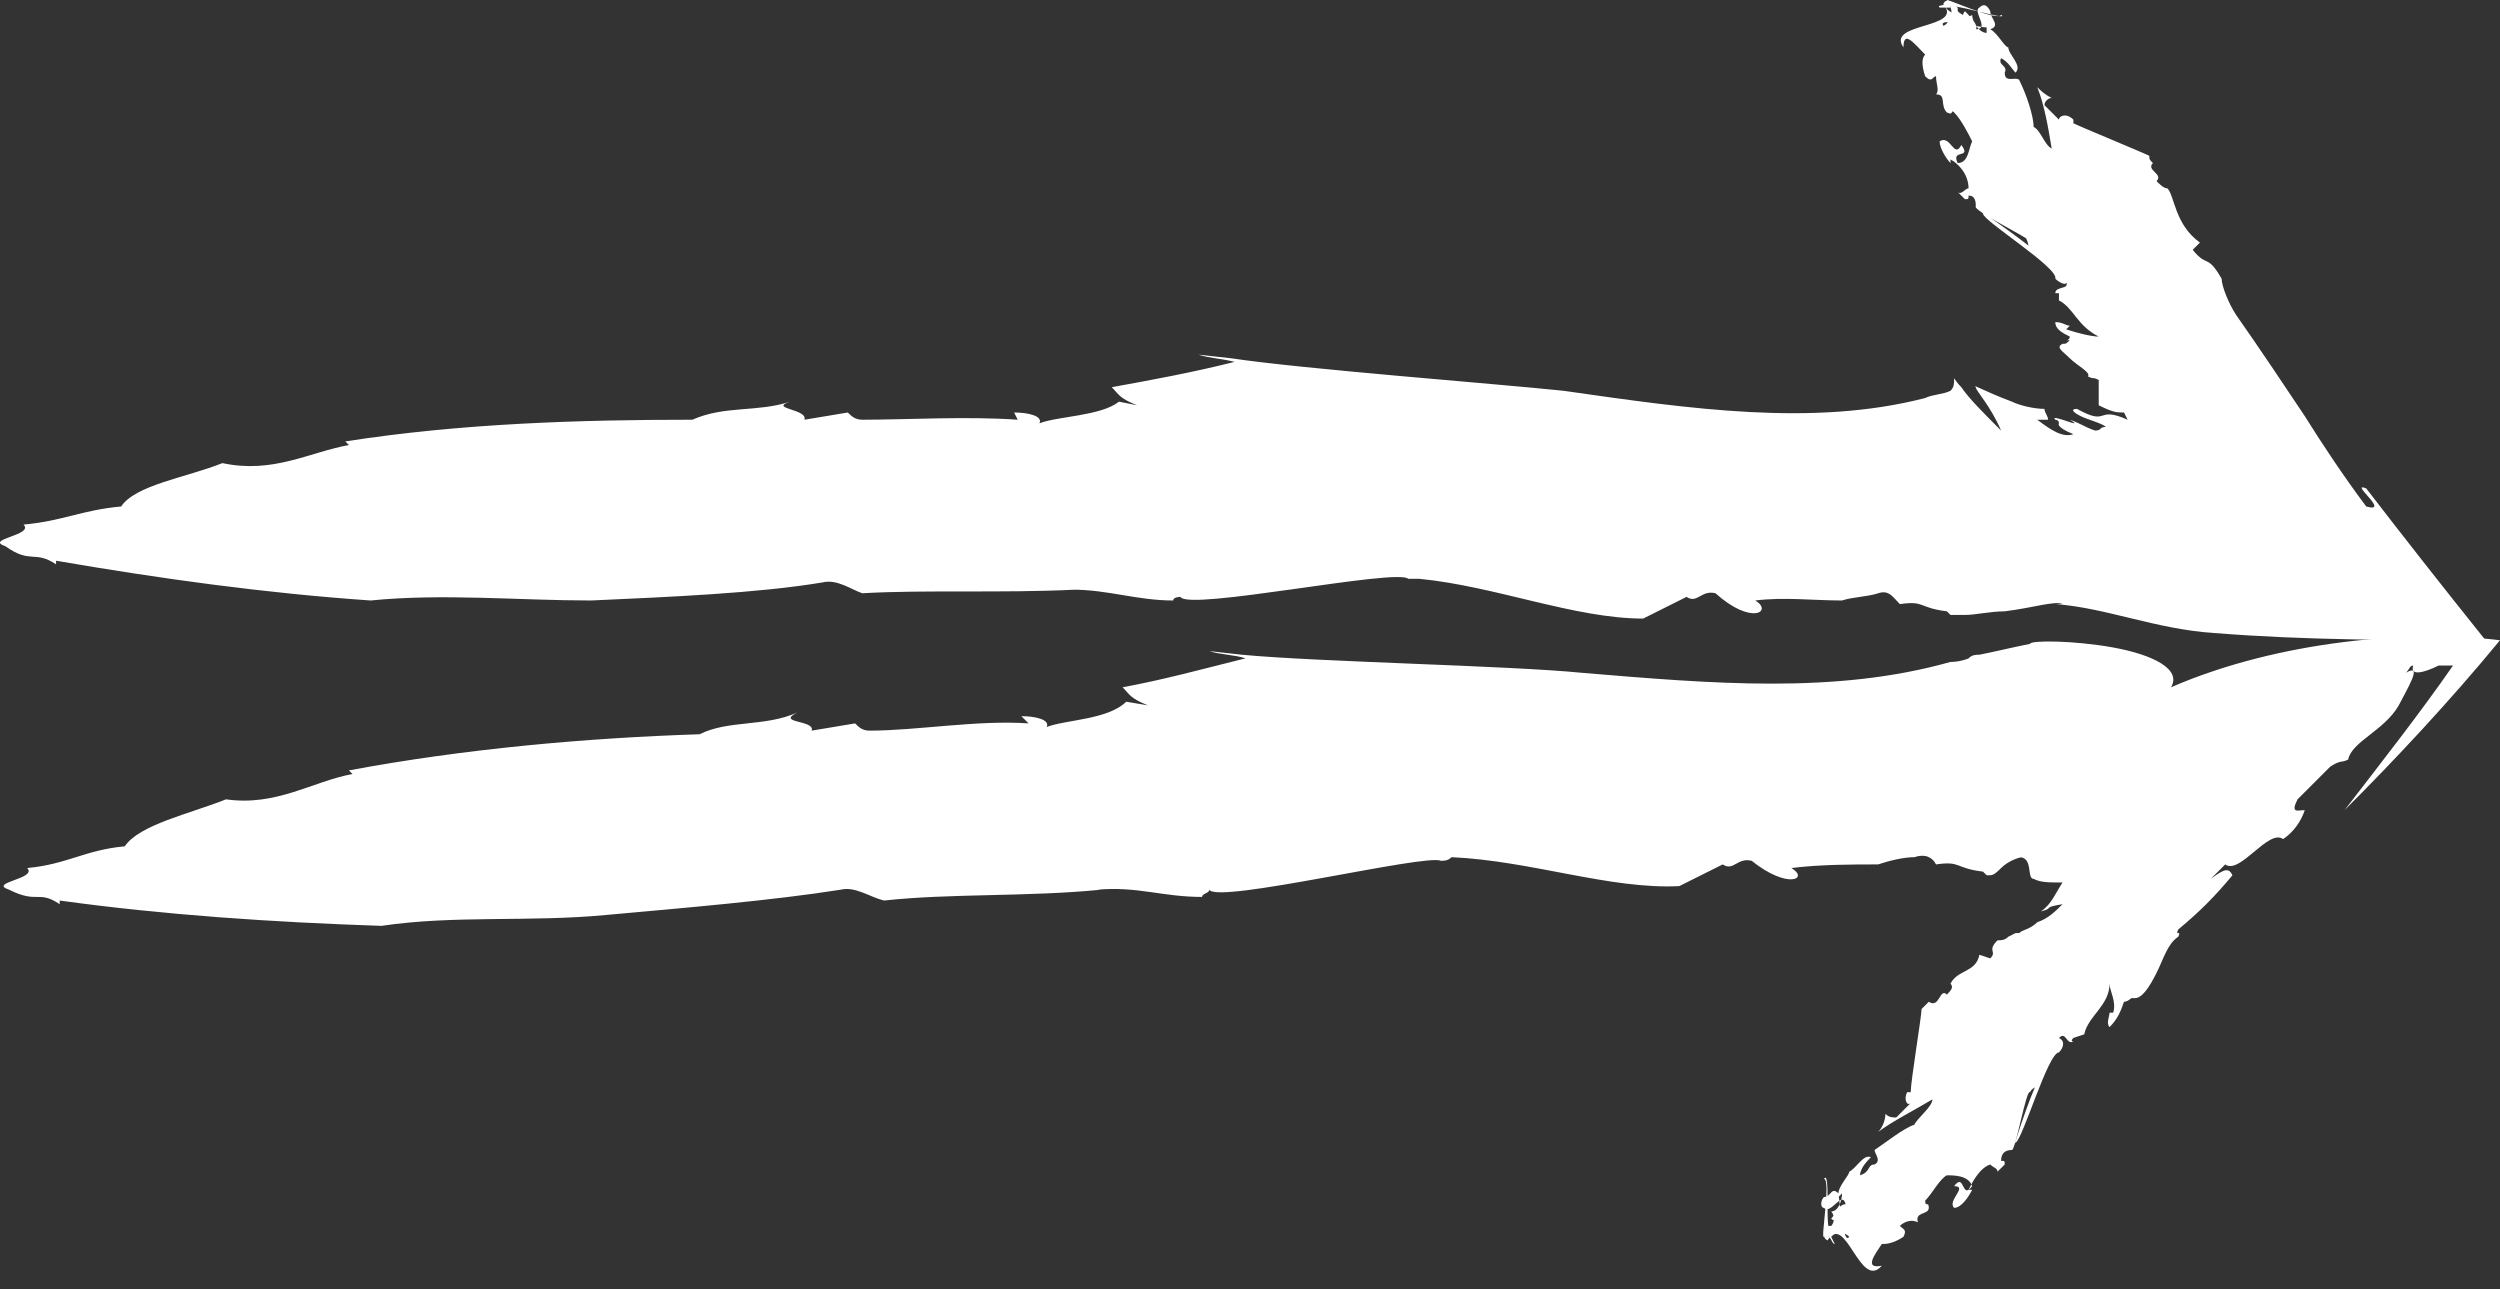 <?xml version="1.0" encoding="UTF-8"?> <svg xmlns="http://www.w3.org/2000/svg" width="128" height="66" viewBox="0 0 128 66" fill="none"><rect x="0" y="0" width="128" height="66" fill="#333333" stroke="none"/><path d="M104.307 21.49H103.937C104.122 21.49 104.492 21.49 104.862 21.49C104.862 21.305 104.677 21.12 104.677 20.935C104.122 20.935 103.381 20.75 103.011 20.565C101.53 20.009 100.975 19.639 101.16 19.824C101.16 20.009 101.901 20.75 102.456 22.045C101.53 21.12 100.79 20.379 100.42 19.824C100.05 19.454 100.05 19.269 100.05 19.454C100.05 19.639 100.05 19.824 99.865 20.009C99.494 20.194 98.939 20.194 98.569 20.379C92.831 21.86 86.537 20.935 80.059 20.009C76.542 19.639 66.731 18.899 63.029 18.343L61.363 18.158C61.919 18.343 62.474 18.343 63.214 18.528C60.993 19.084 58.957 19.454 56.921 19.824C57.291 20.194 57.291 20.379 58.217 20.75L57.291 20.565C56.366 21.305 54.144 21.305 53.219 21.675C53.404 21.305 52.664 21.12 51.923 21.12L52.108 21.49C49.517 21.305 46.37 21.49 44.149 21.49C43.779 21.49 43.594 21.305 43.408 21.12L41.187 21.49C41.372 20.935 39.336 20.935 40.447 20.565C38.781 21.12 37.115 20.75 35.449 21.49C29.711 21.49 23.603 21.675 17.679 22.601L17.864 22.786C15.828 23.156 13.977 24.267 11.386 23.711C9.535 24.452 6.944 24.822 6.203 25.932C4.167 26.117 3.241 26.673 1.205 26.858C1.761 27.413 -0.831 27.598 0.28 27.969C1.576 28.894 1.761 28.154 2.871 28.894V28.709C8.239 29.634 13.607 30.375 18.975 30.745C22.677 30.375 26.564 30.745 30.266 30.745C34.339 30.56 38.781 30.375 42.113 29.82C42.853 29.634 43.594 30.19 44.149 30.375C47.296 30.19 51.368 30.375 55.07 30.19H54.885C56.736 30.19 58.217 30.745 60.068 30.745C60.068 30.56 60.438 30.56 60.438 30.56C60.808 31.3 71.544 29.079 72.099 29.634C72.284 29.634 72.469 29.634 72.655 29.634C76.542 30.005 80.614 31.671 84.131 31.671C84.871 31.3 85.612 30.93 86.352 30.56C86.907 30.93 87.093 30.19 87.833 30.375C89.684 32.041 90.795 31.3 89.869 30.745C91.35 30.56 92.831 30.745 94.311 30.745C94.867 30.56 95.607 30.56 96.162 30.375C96.718 30.19 96.903 30.56 97.273 30.93C98.569 30.745 98.199 31.115 99.679 31.3L99.865 31.485C100.05 31.485 100.235 31.485 100.605 31.485C101.16 31.485 101.901 31.3 102.641 31.3C104.122 31.115 105.232 30.745 105.603 30.93H105.232C107.824 31.115 110.415 32.226 113.377 32.411C118.005 32.781 122.817 32.781 127.26 32.781C125.038 30.005 123.002 27.413 121.151 25.007C120.226 24.637 122.447 26.303 121.151 25.932C120.041 24.452 118.93 22.786 118.005 21.305C116.894 19.639 115.783 17.973 114.488 16.122C114.117 15.567 113.747 14.641 113.747 14.271C113.007 12.975 113.007 13.716 112.266 12.79L112.637 12.42C111.341 11.495 111.341 10.014 110.971 9.644C110.786 9.644 110.6 9.458 110.415 9.273C110.786 8.903 109.86 8.718 110.23 8.348C110.045 8.163 110.045 8.163 110.045 7.978C109.675 7.792 106.528 6.497 106.158 6.312V6.127C105.788 5.756 105.418 5.941 105.418 6.127L105.047 5.756L104.677 5.386C104.677 5.201 104.862 5.016 105.047 5.016C104.677 4.831 104.492 4.646 104.307 4.461C104.677 5.386 104.862 6.497 105.047 7.607C104.677 7.422 104.492 6.682 104.122 6.497C104.122 5.941 103.752 4.831 103.381 4.09C103.196 3.905 102.641 4.276 102.641 3.72C102.826 3.35 102.271 3.35 102.456 2.98C102.826 3.165 103.011 3.535 103.196 3.72C103.567 3.35 102.826 2.795 102.826 2.425C102.641 2.425 102.271 1.684 101.901 1.499C102.456 1.314 101.901 0.944 101.901 0.573C101.716 0.203 101.53 0.203 101.345 0.388C100.975 0.574 101.901 1.499 101.16 1.499C101.345 1.314 100.79 0.759 100.605 0.573C100.42 0.759 100.605 0.944 100.235 0.944C100.05 0.574 99.494 0.574 99.679 0.203C99.865 0.203 99.865 0.388 99.865 0.388C99.494 0.018 103.011 1.129 102.456 0.759C102.271 1.129 99.494 -0.167 99.679 0.018C99.679 0.388 99.124 0.203 99.309 0.388H99.865C100.05 0.759 99.679 1.314 99.494 1.314C99.124 0.759 102.271 1.684 101.716 1.314V1.684C101.345 1.684 100.975 1.129 100.975 0.759C100.79 0.944 100.42 0.759 100.235 0.573V0.388C99.865 0.203 99.679 -0.167 99.494 0.203C100.605 1.499 96.533 1.129 97.458 2.425C97.458 1.499 98.013 2.239 98.569 2.795C98.384 2.98 98.384 3.35 98.569 3.905C98.939 4.276 98.939 3.905 99.124 3.905C99.124 4.276 99.309 4.646 99.124 4.831C99.679 4.831 99.309 5.386 99.679 5.756C100.05 5.942 99.865 5.571 100.05 5.756C100.42 6.127 100.79 6.867 100.975 7.237C100.79 7.607 100.79 8.348 100.235 8.348C99.865 7.607 100.975 8.163 100.42 7.422C100.05 8.163 99.865 6.867 99.309 7.237C99.309 7.607 99.679 8.163 99.865 8.348V8.163C100.235 8.348 100.79 8.903 100.79 9.644C100.605 9.644 100.42 10.014 100.235 9.829L100.605 10.199C100.79 10.199 100.79 10.199 100.79 10.014C101.16 10.014 101.16 10.384 101.16 10.569C100.975 10.754 103.937 12.235 103.752 12.235C103.937 12.605 103.752 12.79 104.307 12.975C104.492 12.975 101.16 10.569 101.53 10.939C101.53 11.309 105.418 13.716 105.232 14.271C105.418 14.456 105.788 14.641 105.788 14.456C105.973 14.826 105.232 14.641 105.232 15.011H105.418V15.382C106.158 15.752 106.343 16.677 107.454 17.233C107.084 17.233 106.343 17.048 105.788 16.863L105.973 16.677C105.788 16.677 105.603 16.492 105.232 16.492C105.232 16.863 105.603 17.047 105.973 17.233C105.973 17.233 105.973 17.418 105.788 17.418C105.788 17.418 105.788 17.418 105.973 17.418C105.788 17.603 105.788 17.603 105.603 17.603C105.232 17.788 105.603 17.973 105.973 18.343C106.343 18.713 107.084 19.084 106.898 19.269C107.269 19.454 107.084 19.269 107.454 19.454C107.454 20.009 107.454 20.194 107.454 20.75C108.194 21.12 108.379 21.12 108.749 21.12L108.935 21.49C107.269 20.75 108.009 21.86 106.343 20.935C105.973 20.935 106.158 21.12 106.528 21.305C106.898 21.49 107.639 21.675 107.824 21.86C107.454 21.86 107.639 22.045 107.269 22.045C106.713 21.86 106.528 21.675 105.973 21.49C106.898 22.045 104.862 21.12 105.232 21.49C105.232 21.49 105.418 21.49 105.418 21.675C105.418 21.675 105.232 21.86 106.158 22.23C105.603 22.416 105.047 22.045 104.307 21.49Z" fill="white"></path><path d="M124.853 34.077H123.928C124.483 34.077 125.038 34.077 125.594 34.077C123.928 36.483 121.892 39.075 120.041 41.481C122.632 38.89 125.409 35.928 128 32.781C123.558 32.226 116.709 32.781 111.156 35.188C111.711 34.262 110.23 33.522 108.194 33.151C106.158 32.781 103.937 32.781 103.937 32.966C103.011 33.151 102.271 33.337 101.345 33.522C100.79 33.707 100.42 33.892 99.865 33.892C100.235 33.892 100.42 33.707 100.79 33.707C100.975 33.707 100.975 33.707 101.345 33.522C101.16 33.522 100.975 33.522 100.79 33.707C100.42 33.707 100.235 33.892 99.865 33.892C93.941 35.558 87.648 35.002 80.984 34.447C77.282 34.077 67.472 33.892 63.585 33.522L61.919 33.337C62.474 33.522 63.214 33.522 63.77 33.707C61.548 34.262 59.512 34.817 57.476 35.188C57.846 35.558 57.846 35.743 58.772 36.113L57.661 35.928C56.736 36.853 54.515 36.853 53.589 37.224C53.774 36.853 53.034 36.668 52.293 36.668L52.664 37.038C50.072 36.853 46.925 37.409 44.519 37.409C44.149 37.409 43.964 37.224 43.779 37.038L41.557 37.409C41.743 36.853 39.706 37.038 40.817 36.483C39.151 37.224 37.3 36.853 35.819 37.594C30.081 37.779 23.788 38.334 17.864 39.445L18.05 39.63C16.013 40 14.162 41.296 11.571 40.926C9.72 41.666 7.129 42.221 6.388 43.332C4.352 43.517 3.427 44.258 1.39 44.443C1.946 44.998 -0.646 45.183 0.465 45.553C1.946 46.294 1.946 45.553 3.056 46.294V46.108C8.424 46.849 13.977 47.219 19.53 47.404C23.232 46.849 27.119 47.219 31.007 46.849C35.079 46.479 39.521 46.109 43.038 45.553C43.779 45.368 44.519 45.923 45.26 46.108C48.591 45.738 52.664 45.923 56.366 45.553H56.181C58.217 45.368 59.512 45.923 61.548 45.923C61.548 45.738 61.919 45.738 61.919 45.553C62.289 46.294 73.025 43.702 73.765 44.072C73.95 44.072 74.135 44.072 74.32 43.887C78.393 44.072 82.465 45.553 85.982 45.368C86.722 44.998 87.463 44.628 88.203 44.258C88.758 44.628 88.944 43.887 89.684 44.072C91.535 45.553 92.645 44.998 91.72 44.443C93.201 44.258 94.867 44.258 96.162 44.258C96.718 44.072 97.458 43.887 98.013 43.887C98.569 43.702 98.939 43.887 99.124 44.258C100.42 44.072 100.05 44.443 101.53 44.628L101.716 44.813H101.901C102.086 44.813 102.271 44.628 102.456 44.443C102.826 44.072 103.381 43.887 103.567 43.887H103.381C104.122 43.887 103.752 44.998 104.122 44.998C104.492 45.183 104.862 45.183 105.603 45.183C105.232 45.738 105.047 46.294 104.492 46.664C105.232 46.479 104.492 46.479 105.603 46.294C105.232 46.664 104.862 47.034 104.307 47.219C103.937 47.589 103.567 47.589 103.381 47.774C103.381 47.774 103.381 47.774 103.196 47.774L102.826 47.96C102.641 48.145 102.456 48.145 102.271 48.145C101.716 48.7 102.271 48.7 101.901 49.07L101.345 48.885C101.16 49.811 100.235 49.626 99.865 50.366C100.05 50.551 99.865 50.736 99.679 50.921C99.309 50.551 99.309 51.662 98.754 51.291C98.569 51.477 98.569 51.477 98.384 51.662C98.384 52.032 97.828 55.364 97.828 55.919H97.643C97.458 56.289 97.643 56.659 97.828 56.474L97.458 56.844L97.088 57.215C96.903 57.215 96.718 57.215 96.533 57.029C96.533 57.4 96.348 57.77 96.162 57.955C96.903 57.4 98.013 56.844 98.939 56.289C98.939 56.659 98.199 57.215 98.013 57.585C97.458 57.77 96.533 58.51 95.977 58.88C95.977 59.066 96.348 59.436 95.977 59.621C95.607 59.621 95.792 59.991 95.237 60.176C95.237 59.806 95.607 59.436 95.792 59.251C95.422 59.066 95.052 59.806 94.682 59.991C94.682 60.176 94.126 60.731 94.126 61.102C93.756 60.731 93.756 61.287 93.386 61.287C93.201 61.472 93.201 61.842 93.386 61.842C93.756 62.212 94.311 60.917 94.497 61.657C94.126 61.657 93.941 62.212 93.756 62.398C93.941 62.583 94.126 62.397 94.126 62.583C93.941 62.768 93.941 63.323 93.571 63.323C93.571 63.323 93.756 63.138 93.756 62.953C93.386 63.323 93.756 59.806 93.386 60.361C93.756 60.361 93.201 63.508 93.386 63.323C93.756 63.138 93.756 63.693 93.941 63.693L93.756 63.323C94.126 62.953 94.497 63.138 94.682 63.323C94.311 63.878 94.126 60.547 94.126 61.287L94.311 61.102C94.311 61.472 94.126 62.027 93.756 62.027C93.941 62.212 93.941 62.583 93.756 62.768H93.571C93.571 63.138 93.201 63.323 93.571 63.508C94.497 62.027 95.237 66.1 96.348 64.804C95.422 64.989 95.977 64.249 96.348 63.693C96.533 63.693 96.903 63.693 97.458 63.323C97.643 62.953 97.458 62.953 97.273 62.768C97.458 62.583 97.828 62.397 98.199 62.583C98.013 62.027 98.754 62.212 98.754 61.842C98.754 61.472 98.569 61.842 98.569 61.472C98.939 61.102 99.309 60.361 99.679 60.176C100.05 60.176 100.79 60.176 100.975 60.731C100.42 61.472 100.605 59.991 100.05 60.731C100.79 60.731 99.679 61.472 100.05 61.842C100.42 61.842 100.79 61.287 100.975 60.917H100.79C100.975 60.547 101.345 59.806 101.901 59.621C102.086 59.806 102.271 59.806 102.271 59.991L102.641 59.621C102.641 59.436 102.641 59.436 102.456 59.436C102.456 59.066 102.641 58.88 103.011 58.88C103.196 58.88 103.752 55.734 103.937 55.919C104.122 55.549 104.492 55.734 104.492 55.178C104.307 54.993 103.011 58.881 103.196 58.51C103.567 58.325 104.862 53.883 105.418 53.883C105.603 53.698 105.788 53.328 105.418 53.142C105.788 52.772 105.788 53.513 106.158 53.327C106.158 53.327 105.973 53.328 106.158 53.142L106.713 52.957C106.898 52.032 108.009 51.477 108.009 50.366C108.009 50.736 108.379 51.291 108.194 51.847H108.009C108.009 52.032 107.824 52.402 108.009 52.587C108.379 52.217 108.564 51.847 108.749 51.291C108.934 51.291 109.12 51.106 109.12 51.106C109.12 51.106 109.12 51.106 108.934 51.106C109.12 51.106 109.305 51.106 109.305 51.106C109.675 51.106 110.045 50.551 110.415 49.811C110.786 49.07 110.971 48.33 111.526 47.96C111.711 47.589 111.341 47.959 111.526 47.589C112.637 46.664 113.377 45.923 114.302 44.813C114.117 44.443 113.932 44.443 113.192 44.998L113.932 44.258C114.673 44.813 116.153 42.407 116.894 42.962C117.449 42.592 117.819 42.036 118.004 41.481C117.634 41.481 117.264 41.666 117.634 40.926C118.745 39.815 118.375 40.185 119.3 39.26C119.855 38.89 119.855 39.075 120.226 38.889C120.411 37.964 122.077 37.409 122.817 36.113C123.187 35.373 124.113 33.892 123.187 34.447C123.372 34.262 123.372 34.077 123.558 34.077C123.372 34.632 124.113 34.447 124.853 34.077Z" fill="white"></path></svg> 